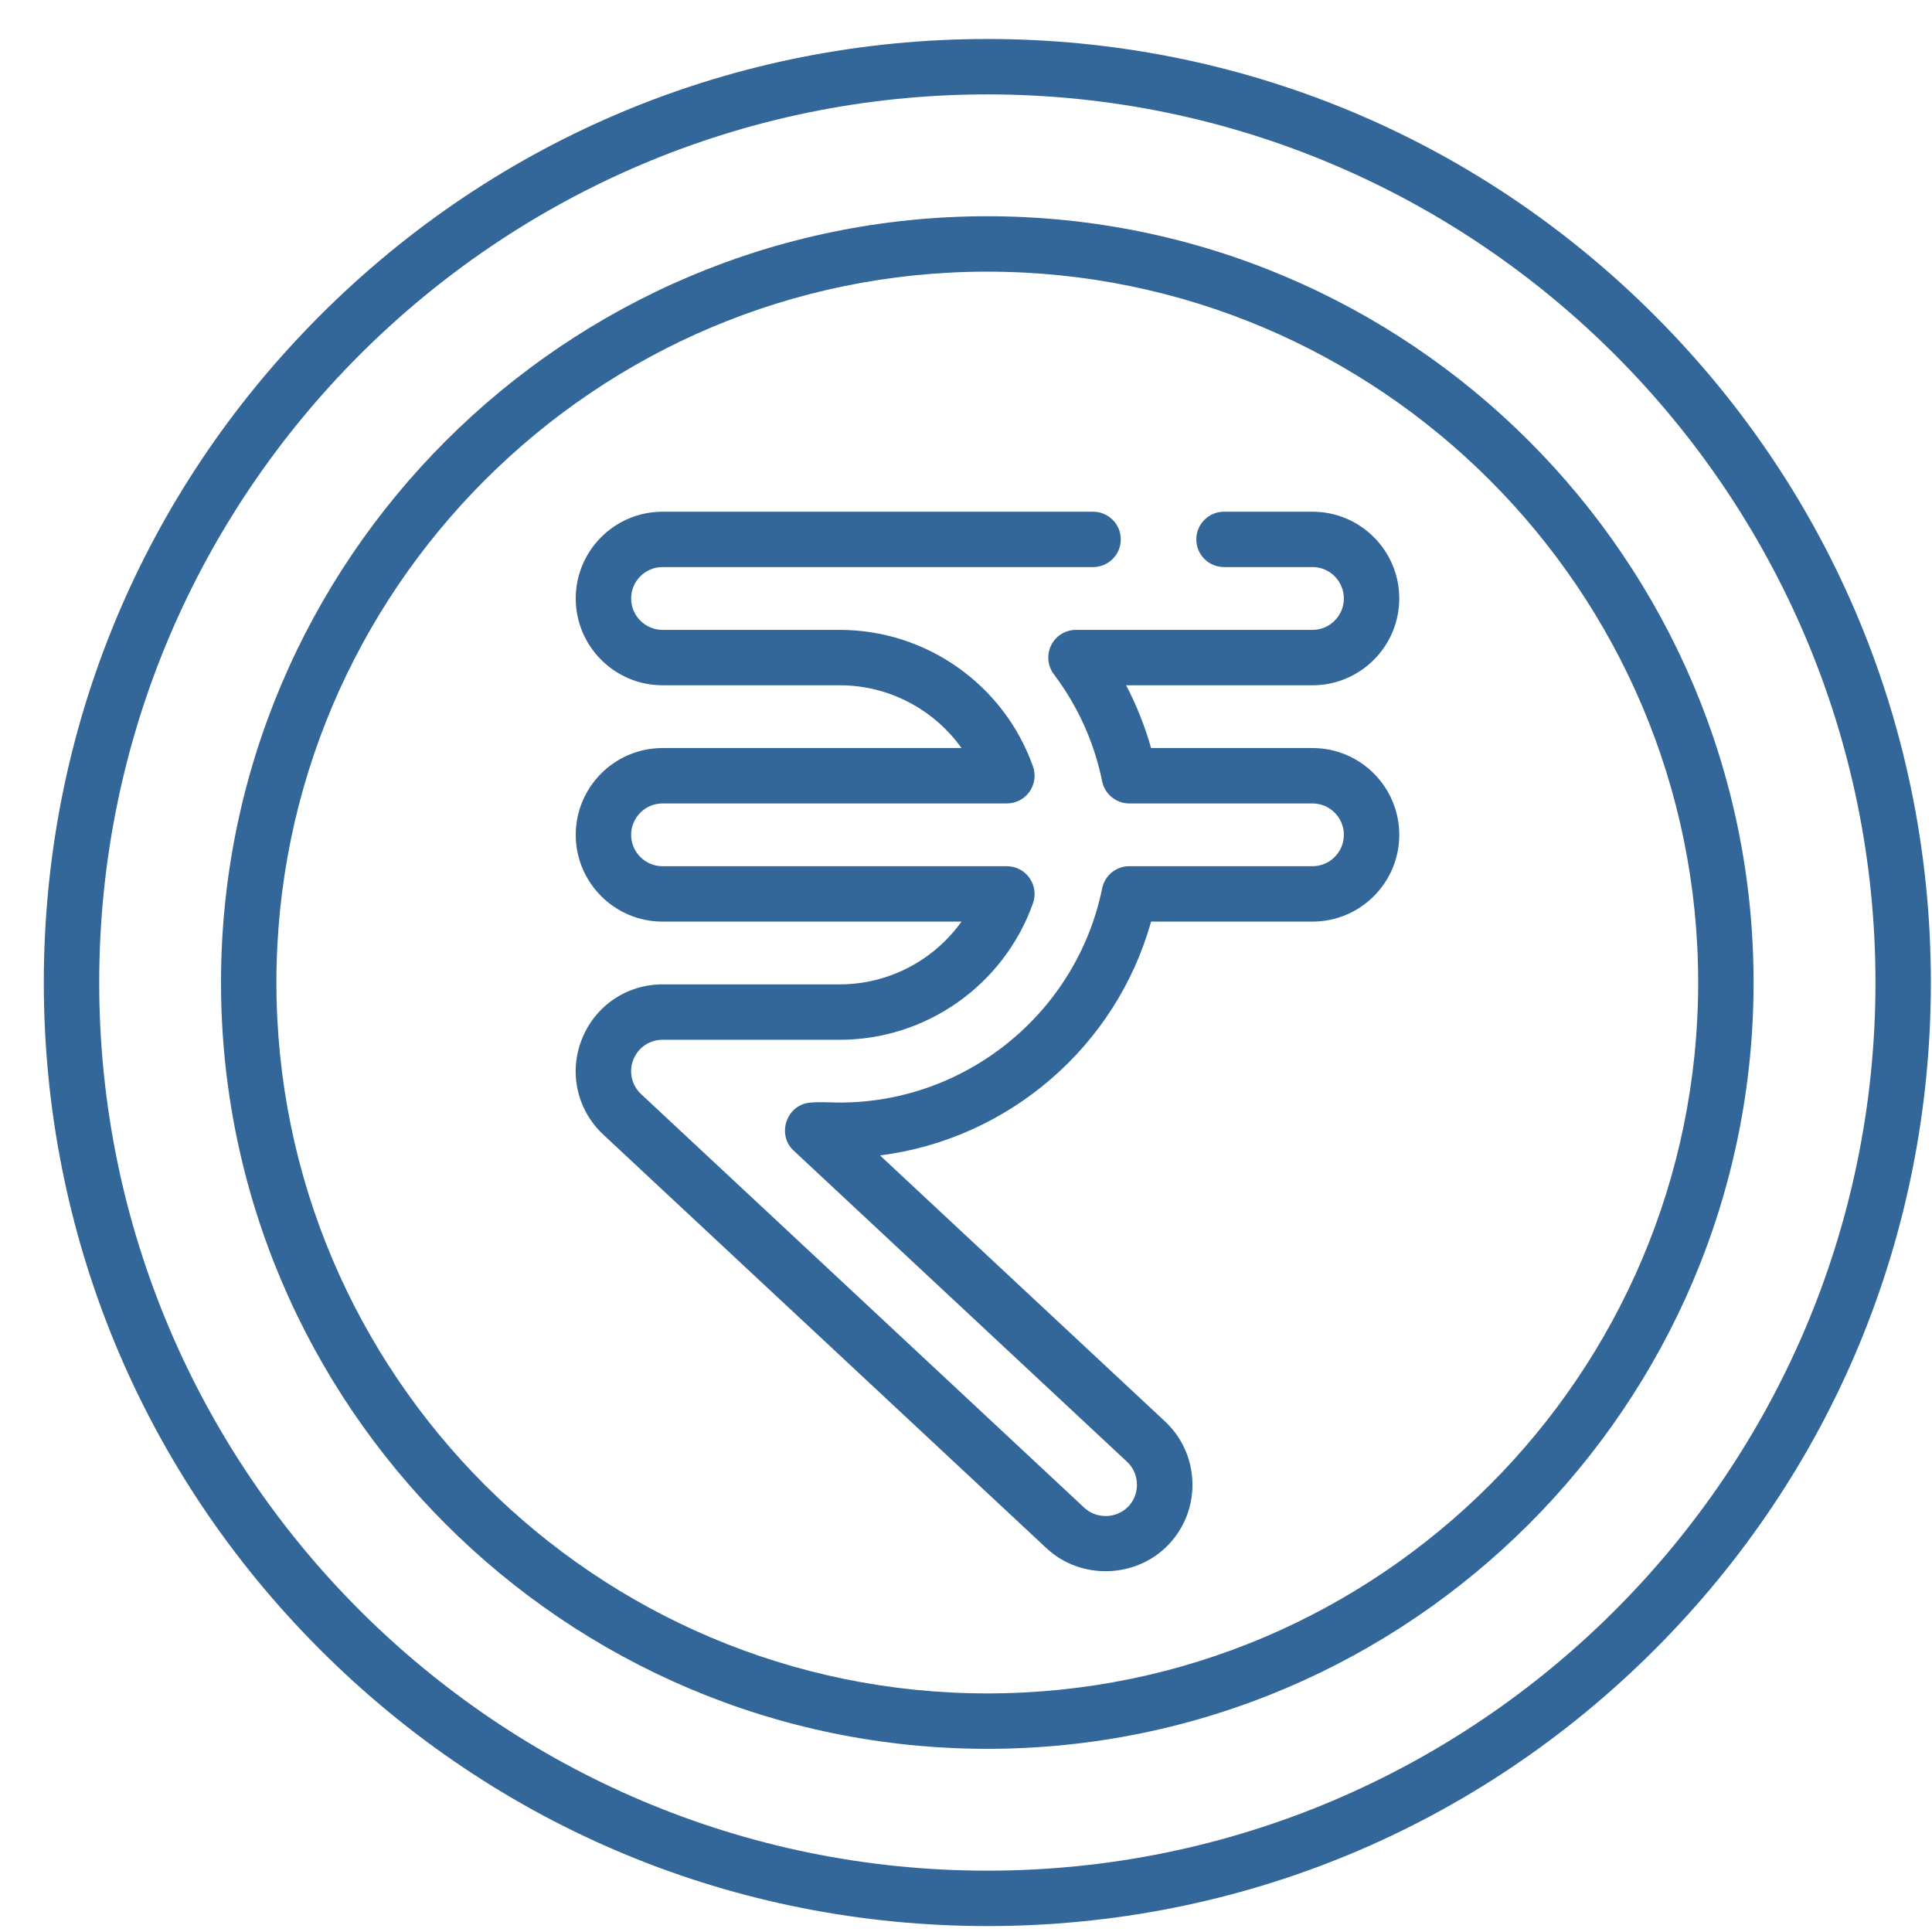 <svg width="43" height="43" viewBox="0 0 43 43" fill="none" xmlns="http://www.w3.org/2000/svg">
<g clip-path="url(#clip0_78_3398)">
<path d="M36.825 7.019C32.858 3.052 27.585 0.868 21.975 0.868C16.366 0.868 11.092 3.052 7.126 7.019C3.16 10.985 0.975 16.259 0.975 21.868C0.975 27.477 3.16 32.751 7.126 36.717C11.092 40.684 16.366 42.868 21.975 42.868C27.585 42.868 32.858 40.684 36.825 36.717C40.791 32.751 42.975 27.477 42.975 21.868C42.975 16.259 40.791 10.985 36.825 7.019ZM21.975 41.635C11.076 41.635 2.208 32.768 2.208 21.868C2.208 10.969 11.076 2.101 21.975 2.101C32.875 2.101 41.742 10.969 41.742 21.868C41.742 32.768 32.875 41.635 21.975 41.635Z" fill="#336699"/>
<path d="M21.974 4.813C12.57 4.813 4.919 12.464 4.919 21.868C4.919 31.272 12.57 38.923 21.974 38.923C31.378 38.923 39.029 31.272 39.029 21.868C39.029 12.464 31.378 4.813 21.974 4.813ZM21.974 37.69C13.249 37.69 6.152 30.593 6.152 21.868C6.152 13.144 13.249 6.046 21.974 6.046C30.698 6.046 37.796 13.144 37.796 21.868C37.796 30.593 30.698 37.69 21.974 37.69Z" fill="#336699"/>
<path d="M31.143 13.32C31.143 12.255 30.277 11.389 29.212 11.389H27.242C26.902 11.389 26.626 11.665 26.626 12.005C26.626 12.346 26.902 12.621 27.242 12.621H29.212C29.597 12.621 29.91 12.935 29.91 13.32C29.91 13.705 29.597 14.019 29.212 14.019H23.948C23.714 14.019 23.5 14.151 23.396 14.36C23.292 14.569 23.315 14.819 23.455 15.006C23.991 15.719 24.353 16.52 24.53 17.388C24.588 17.675 24.841 17.882 25.134 17.882H29.212C29.597 17.882 29.91 18.195 29.91 18.58C29.91 18.966 29.597 19.279 29.212 19.279H25.134C24.841 19.279 24.588 19.485 24.53 19.772C23.967 22.535 21.511 24.539 18.691 24.539C18.468 24.539 18.234 24.518 18.012 24.543C17.5 24.602 17.285 25.255 17.662 25.607L25.085 32.535C25.364 32.795 25.379 33.244 25.12 33.523C24.86 33.801 24.41 33.817 24.132 33.557L14.269 24.352C14.058 24.154 13.99 23.853 14.096 23.584C14.202 23.316 14.457 23.142 14.746 23.142H18.691C20.618 23.142 22.346 21.92 22.991 20.102C23.058 19.913 23.029 19.703 22.913 19.54C22.798 19.376 22.61 19.279 22.41 19.279H14.746C14.361 19.279 14.047 18.966 14.047 18.581C14.047 18.195 14.361 17.882 14.746 17.882H22.41C22.61 17.882 22.798 17.785 22.913 17.621C23.029 17.457 23.058 17.248 22.991 17.059C22.346 15.241 20.618 14.019 18.691 14.019H14.746C14.361 14.019 14.047 13.705 14.047 13.32C14.047 12.935 14.361 12.621 14.746 12.621H24.328C24.669 12.621 24.945 12.346 24.945 12.005C24.945 11.665 24.669 11.389 24.328 11.389H14.746C13.681 11.389 12.814 12.255 12.814 13.32C12.814 14.385 13.681 15.252 14.746 15.252H18.691C19.782 15.252 20.785 15.788 21.4 16.649H14.746C13.681 16.649 12.814 17.515 12.814 18.581C12.814 19.645 13.681 20.512 14.746 20.512H21.4C20.785 21.372 19.782 21.909 18.691 21.909H14.746C13.947 21.909 13.242 22.389 12.949 23.133C12.656 23.876 12.844 24.708 13.428 25.253L23.291 34.458C24.06 35.176 25.303 35.133 26.021 34.364C26.373 33.987 26.557 33.495 26.539 32.98C26.521 32.464 26.304 31.986 25.927 31.634L19.586 25.716C22.437 25.356 24.841 23.301 25.619 20.512H29.212C30.277 20.512 31.143 19.646 31.143 18.581C31.143 17.515 30.277 16.649 29.212 16.649H25.619C25.483 16.167 25.297 15.697 25.064 15.252H29.212C30.277 15.252 31.143 14.385 31.143 13.32Z" fill="#336699"/>
</g>
<defs>
<clipPath id="clip0_78_3398">
<rect width="42" height="42" fill="white" transform="translate(0.975 0.868)"/>
</clipPath>
</defs>
</svg>

